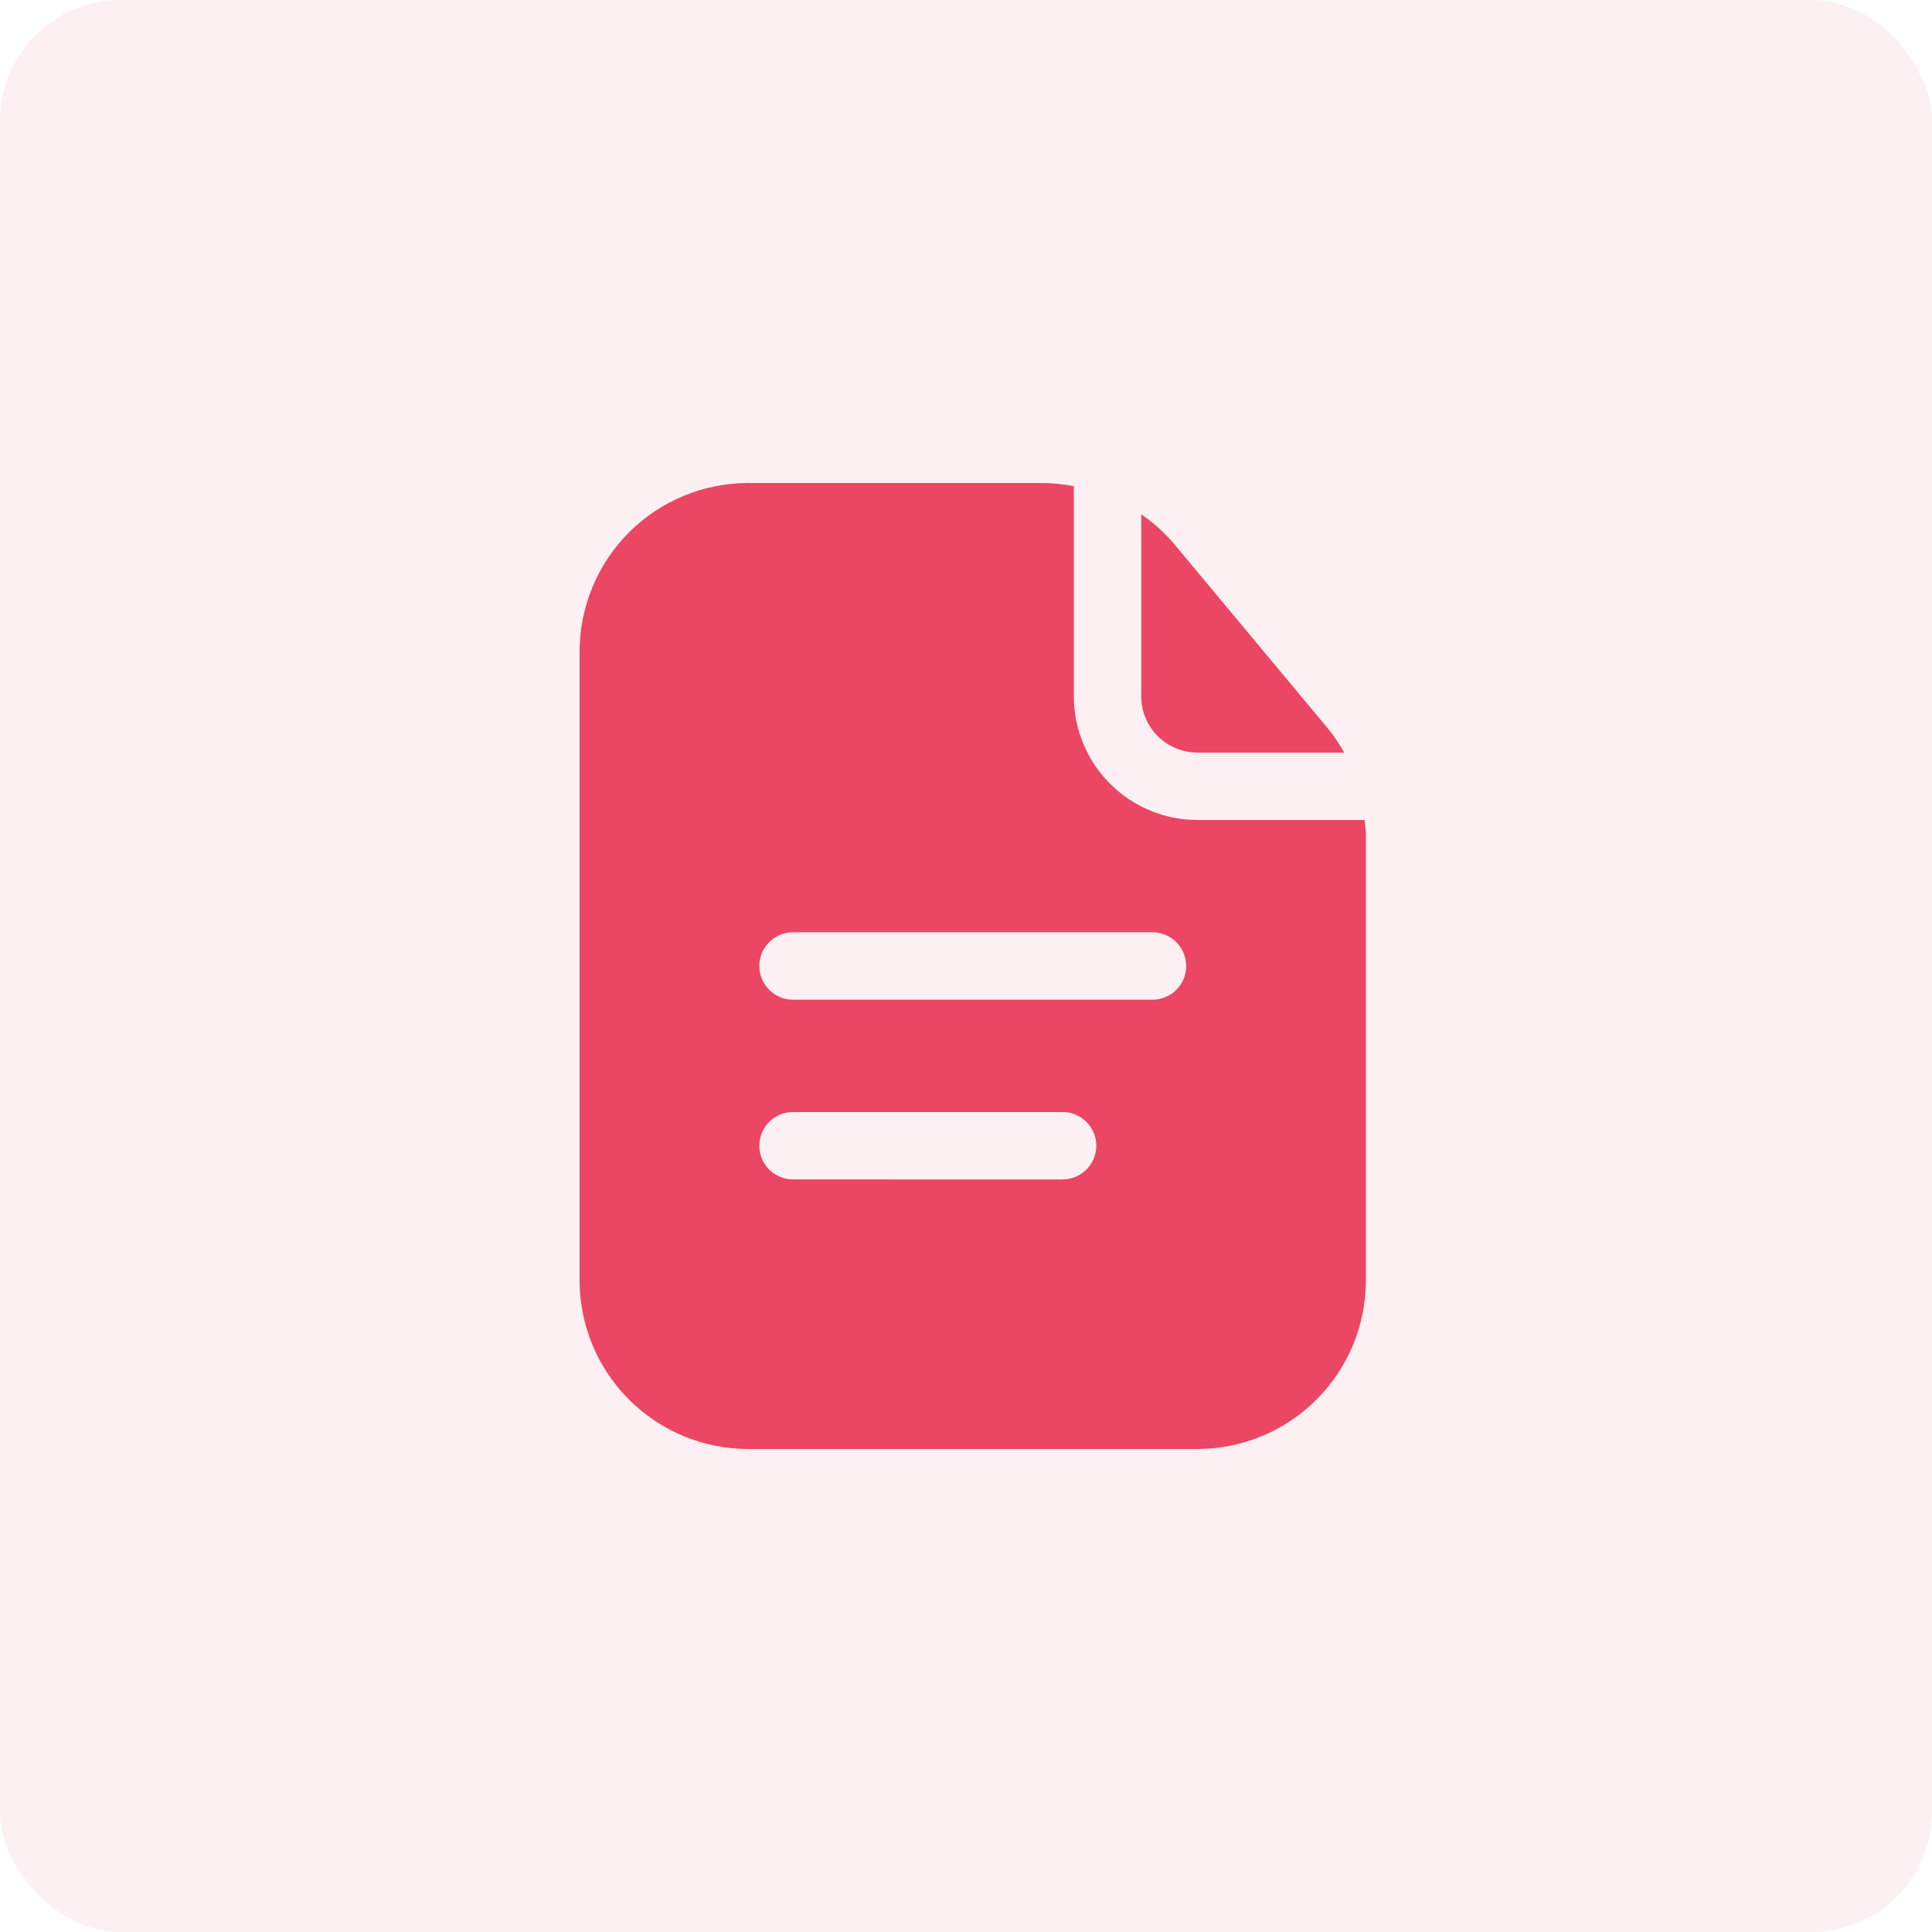 <svg width="80" height="80" viewBox="0 0 80 80" fill="none" xmlns="http://www.w3.org/2000/svg">
<rect width="80" height="80" rx="5" fill="#EB4663" fill-opacity="0.08"/>
<path d="M55.661 31.163C55.453 30.792 55.213 30.441 54.943 30.114L48.608 22.512C48.212 22.05 47.758 21.642 47.257 21.297V28.837C47.258 29.454 47.503 30.045 47.939 30.481C48.375 30.917 48.966 31.162 49.583 31.163L55.661 31.163Z" fill="#EB4663"/>
<path d="M43.256 20H30.977C29.127 20.002 27.354 20.738 26.046 22.045C24.738 23.354 24.002 25.127 24 26.977V53.023C24.002 54.873 24.738 56.646 26.046 57.955C27.354 59.262 29.127 59.998 30.977 60H49.582C51.432 59.998 53.205 59.262 54.513 57.955C55.821 56.647 56.557 54.873 56.559 53.023V34.579C56.559 34.369 56.524 34.162 56.505 33.954H49.582C48.225 33.953 46.925 33.413 45.966 32.454C45.006 31.495 44.467 30.194 44.466 28.837V20.134C44.068 20.054 43.663 20.009 43.256 20L43.256 20ZM44 48.838L32.837 48.837C32.339 48.837 31.878 48.572 31.629 48.14C31.38 47.708 31.38 47.176 31.629 46.745C31.878 46.313 32.339 46.047 32.837 46.047H44C44.498 46.047 44.959 46.313 45.208 46.745C45.458 47.176 45.458 47.708 45.208 48.14C44.959 48.572 44.498 48.837 44 48.837V48.838ZM47.721 38.605V38.605C48.22 38.605 48.681 38.871 48.93 39.303C49.179 39.734 49.179 40.267 48.93 40.698C48.681 41.13 48.22 41.396 47.721 41.396H32.838C32.339 41.396 31.879 41.13 31.629 40.698C31.38 40.267 31.38 39.734 31.629 39.303C31.879 38.871 32.339 38.605 32.838 38.605L47.721 38.605Z" fill="#EB4663"/>
</svg>
